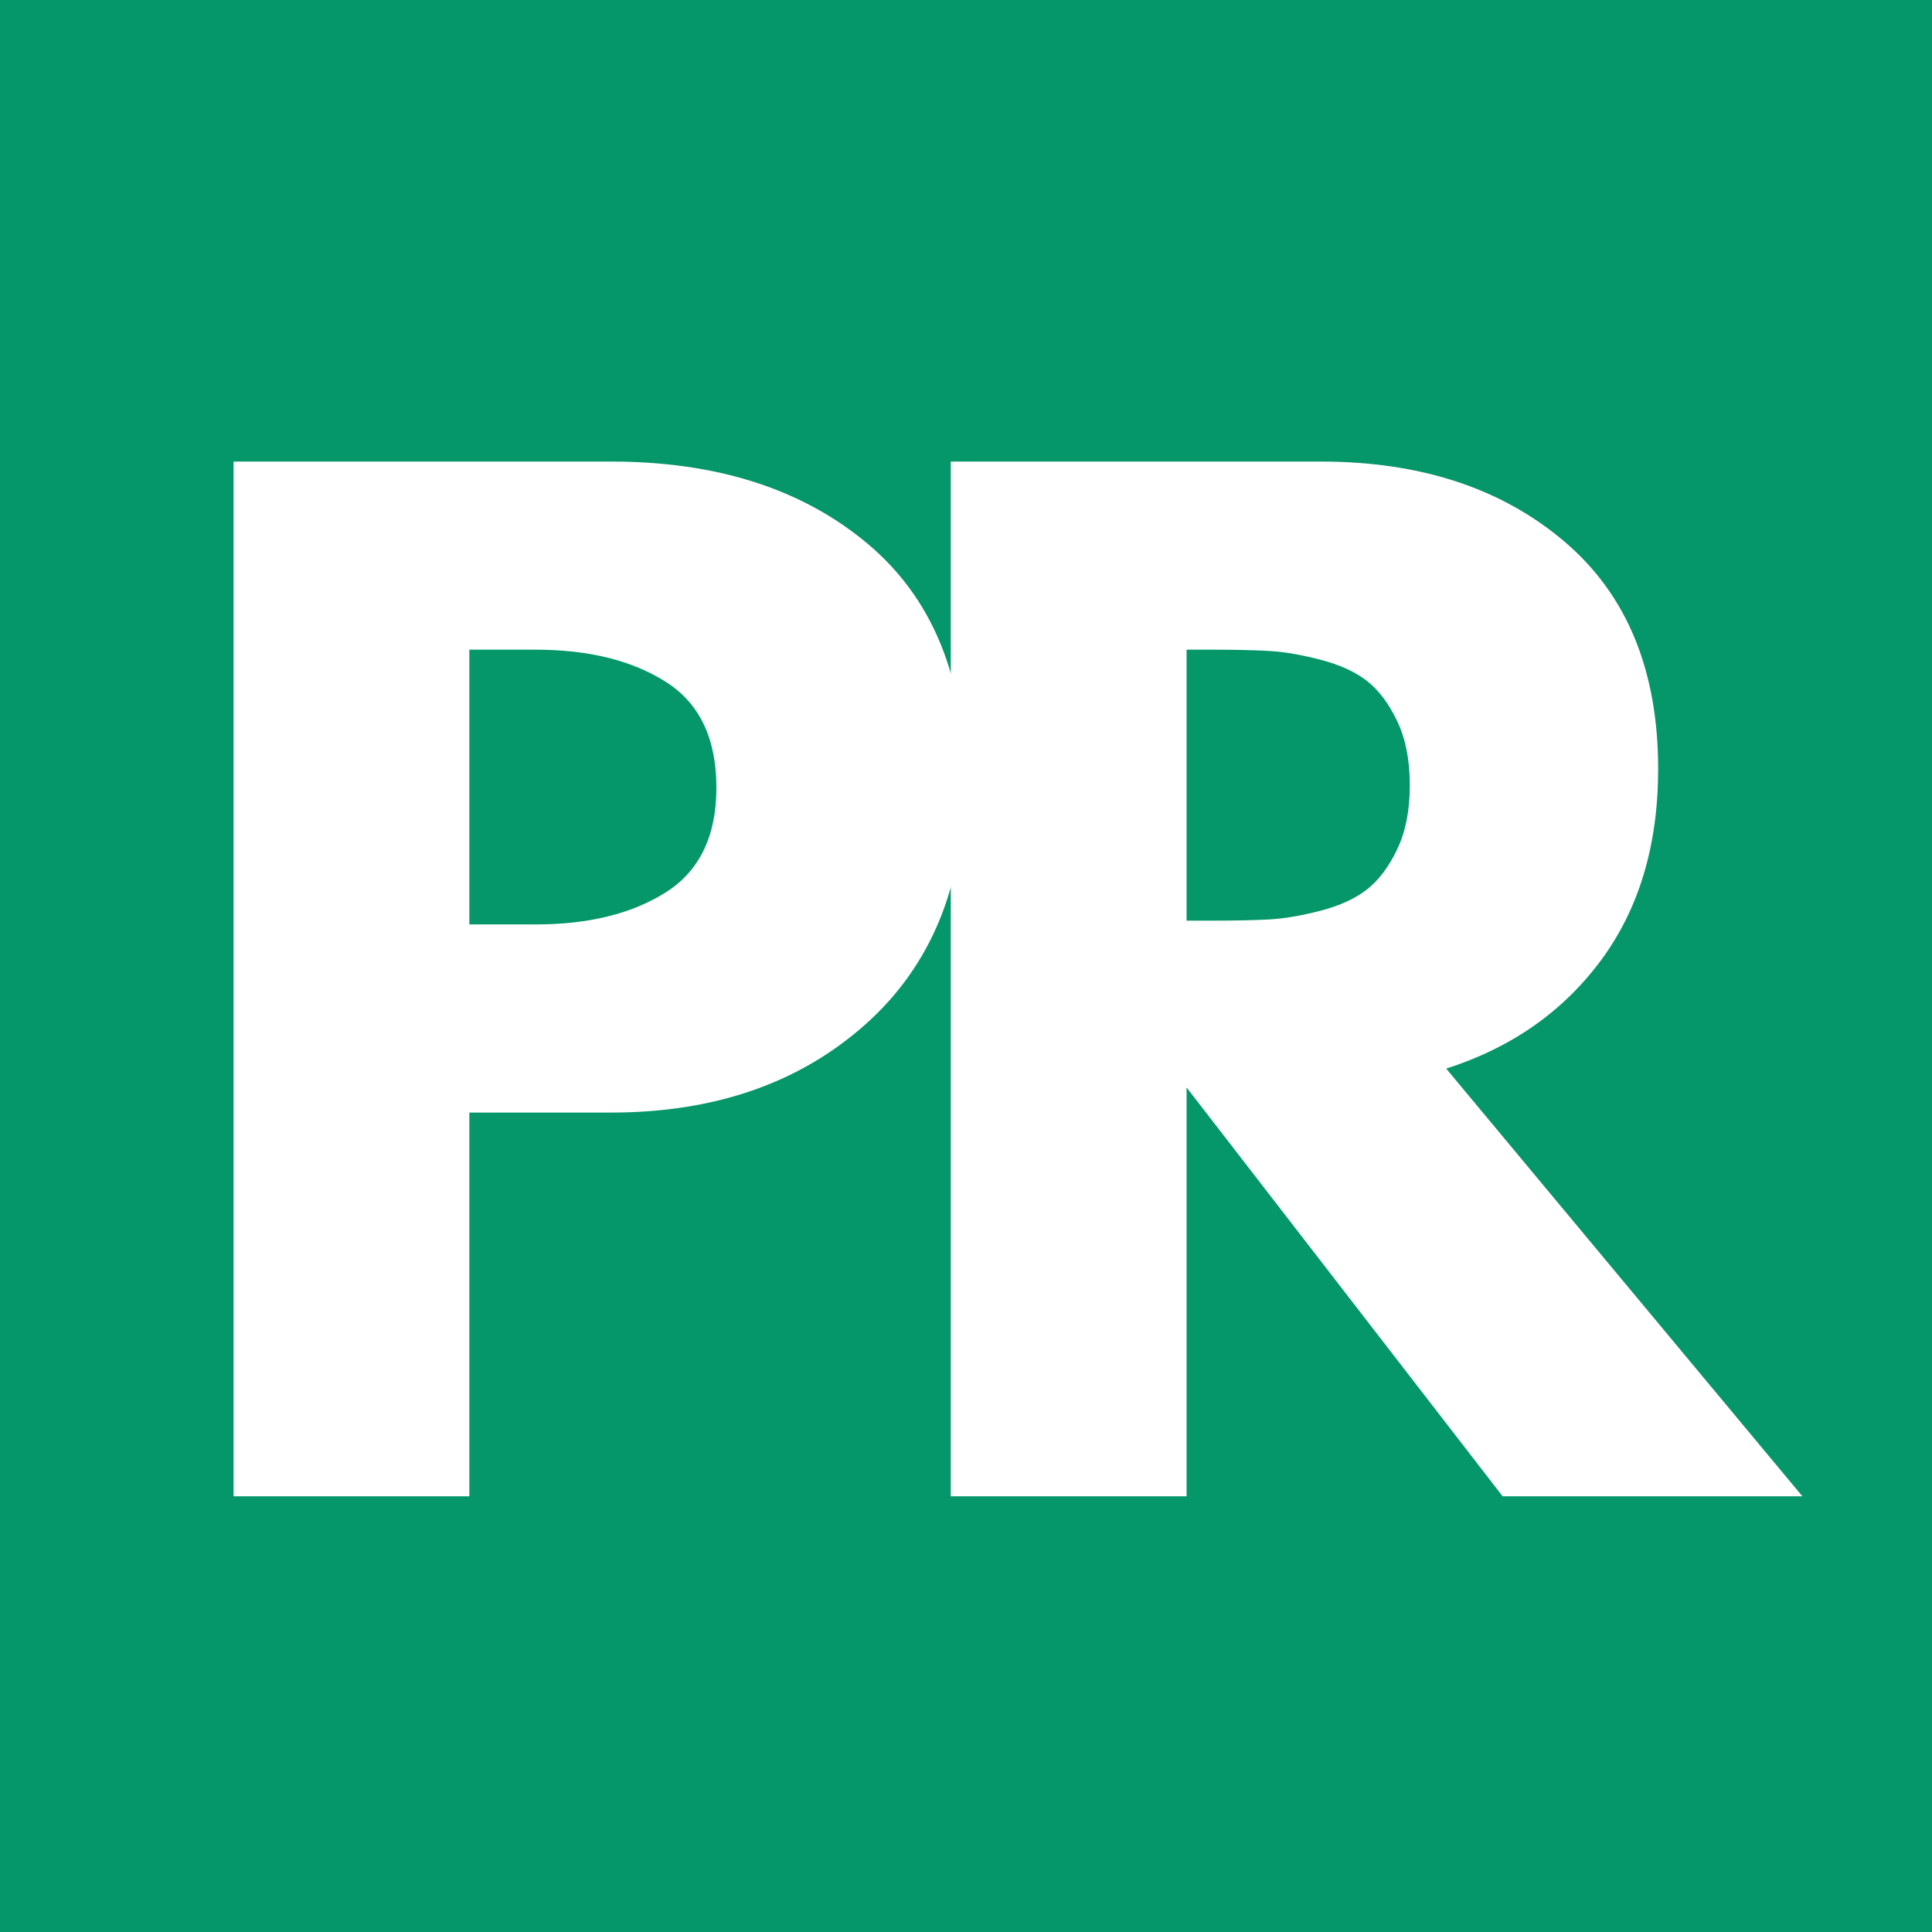 <svg xmlns="http://www.w3.org/2000/svg" xmlns:xlink="http://www.w3.org/1999/xlink" width="500" zoomAndPan="magnify" viewBox="0 0 375 375" height="500" preserveAspectRatio="xMidYMid meet" version="1.0"><defs><g/></defs><rect x="-37.5" width="450" fill="#ffffff" y="-37.5" height="450" fill-opacity="1"/><rect x="-37.5" width="450" fill="#059669" y="-37.5" height="450" fill-opacity="1"/><g fill="#ffffff" fill-opacity="1"><g transform="translate(30.725, 290.431)"><g><path d="M 14.609 -200.844 L 87.875 -200.844 C 108.32 -200.844 124.875 -195.566 137.531 -185.016 C 150.195 -174.461 156.531 -159.125 156.531 -139 C 156.531 -118.875 150.117 -103.086 137.297 -91.641 C 124.473 -80.203 108 -74.484 87.875 -74.484 L 60.375 -74.484 L 60.375 0 L 14.609 0 Z M 60.375 -111 L 73.281 -111 C 83.5 -111 91.895 -113.066 98.469 -117.203 C 105.039 -121.348 108.328 -128.129 108.328 -137.547 C 108.328 -147.117 105.039 -153.973 98.469 -158.109 C 91.895 -162.254 83.5 -164.328 73.281 -164.328 L 60.375 -164.328 Z M 60.375 -111 "/></g></g></g><g fill="#ffffff" fill-opacity="1"><g transform="translate(169.939, 290.431)"><g><path d="M 14.609 -200.844 L 86.422 -200.844 C 105.734 -200.844 121.473 -195.688 133.641 -185.375 C 145.816 -175.07 151.906 -160.344 151.906 -141.188 C 151.906 -126.426 148.211 -114.051 140.828 -104.062 C 133.441 -94.082 123.422 -87.066 110.766 -83.016 L 179.906 0 L 121.719 0 L 60.375 -79.359 L 60.375 0 L 14.609 0 Z M 60.375 -111.734 L 65.734 -111.734 C 69.953 -111.734 73.52 -111.812 76.438 -111.969 C 79.363 -112.133 82.691 -112.703 86.422 -113.672 C 90.148 -114.648 93.148 -116.031 95.422 -117.812 C 97.691 -119.602 99.641 -122.203 101.266 -125.609 C 102.891 -129.016 103.703 -133.148 103.703 -138.016 C 103.703 -142.891 102.891 -147.031 101.266 -150.438 C 99.641 -153.852 97.691 -156.453 95.422 -158.234 C 93.148 -160.016 90.148 -161.391 86.422 -162.359 C 82.691 -163.336 79.363 -163.91 76.438 -164.078 C 73.52 -164.242 69.953 -164.328 65.734 -164.328 L 60.375 -164.328 Z M 60.375 -111.734 "/></g></g></g></svg>